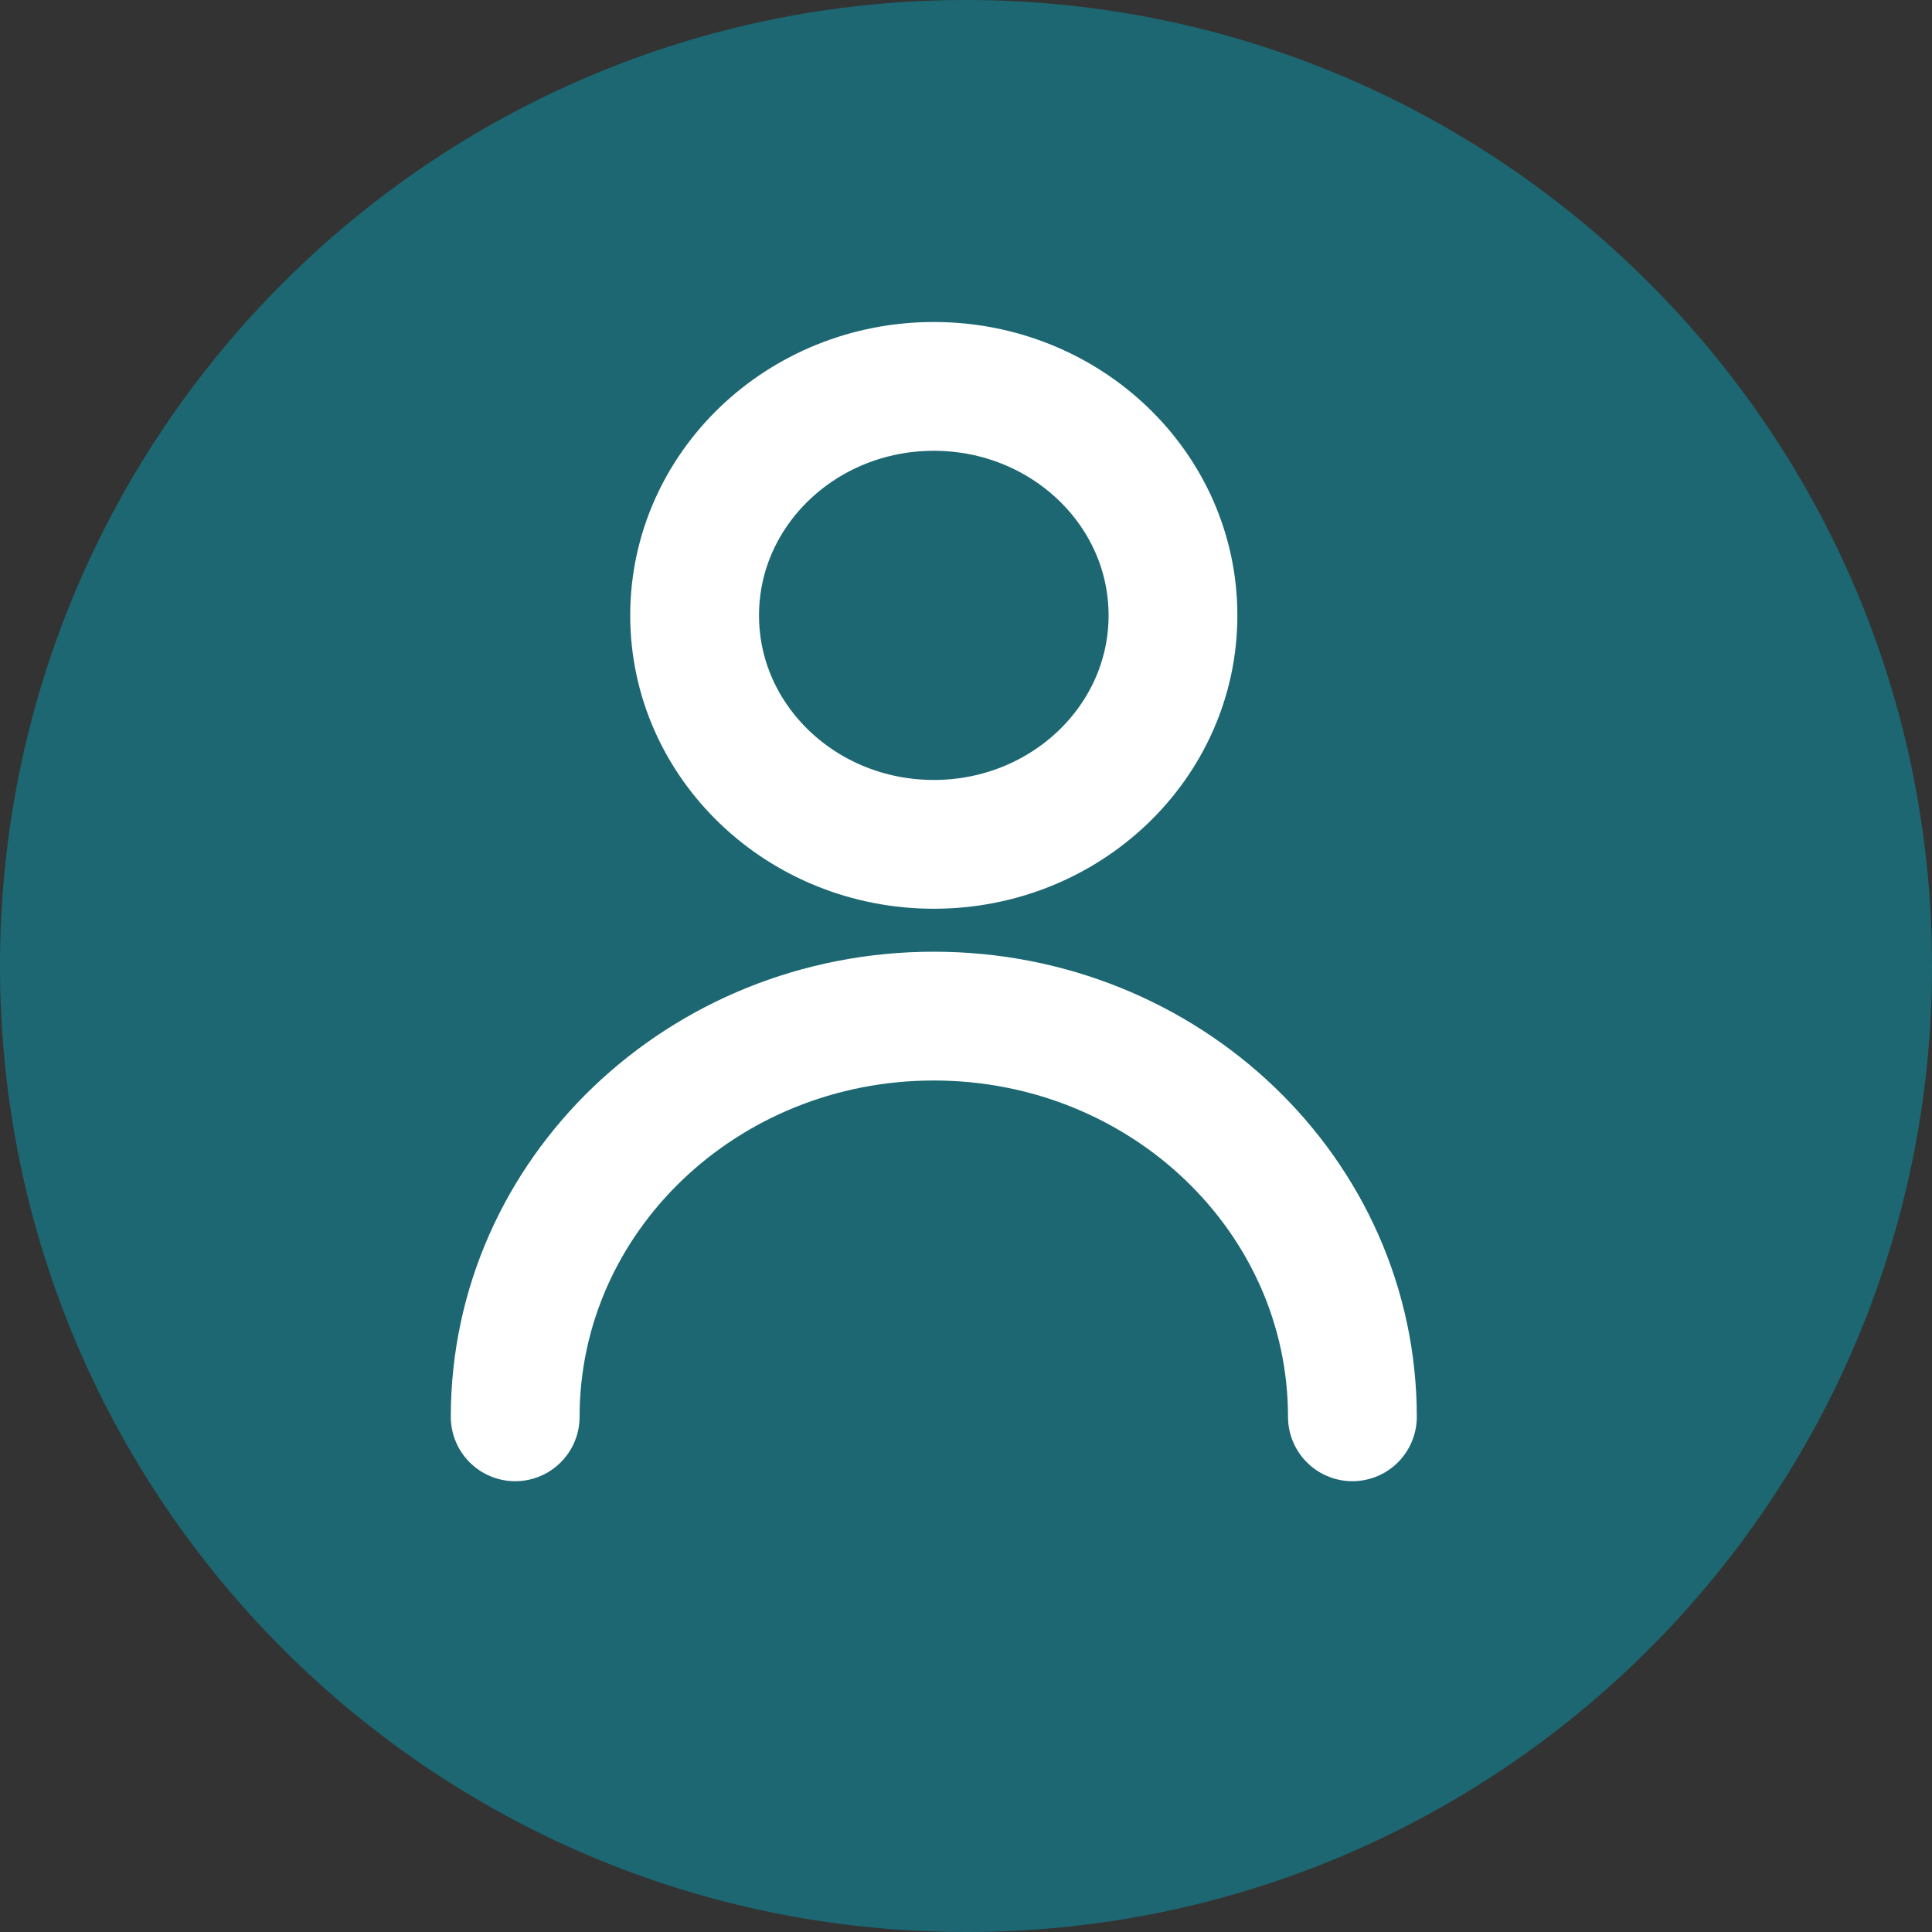 <svg width="30" height="30" viewBox="0 0 30 30" fill="none" xmlns="http://www.w3.org/2000/svg">
<rect x="0" y="0" width="30" height="30" fill="#333333" stroke="none"/>
<path d="M30 15C30 23.284 23.284 30 15 30C6.716 30 0 23.284 0 15C0 6.716 6.716 0 15 0C23.284 0 30 6.716 30 15Z" fill="#079CB3" fill-opacity="0.5"/>
<path d="M21 22C21 18.564 18.09 15.778 14.5 15.778C10.91 15.778 8 18.564 8 22M14.5 13.111C12.449 13.111 10.786 11.519 10.786 9.556C10.786 7.592 12.449 6 14.5 6C16.551 6 18.214 7.592 18.214 9.556C18.214 11.519 16.551 13.111 14.5 13.111Z" stroke="white" stroke-width="2" stroke-linecap="round" stroke-linejoin="round"/>
</svg>
